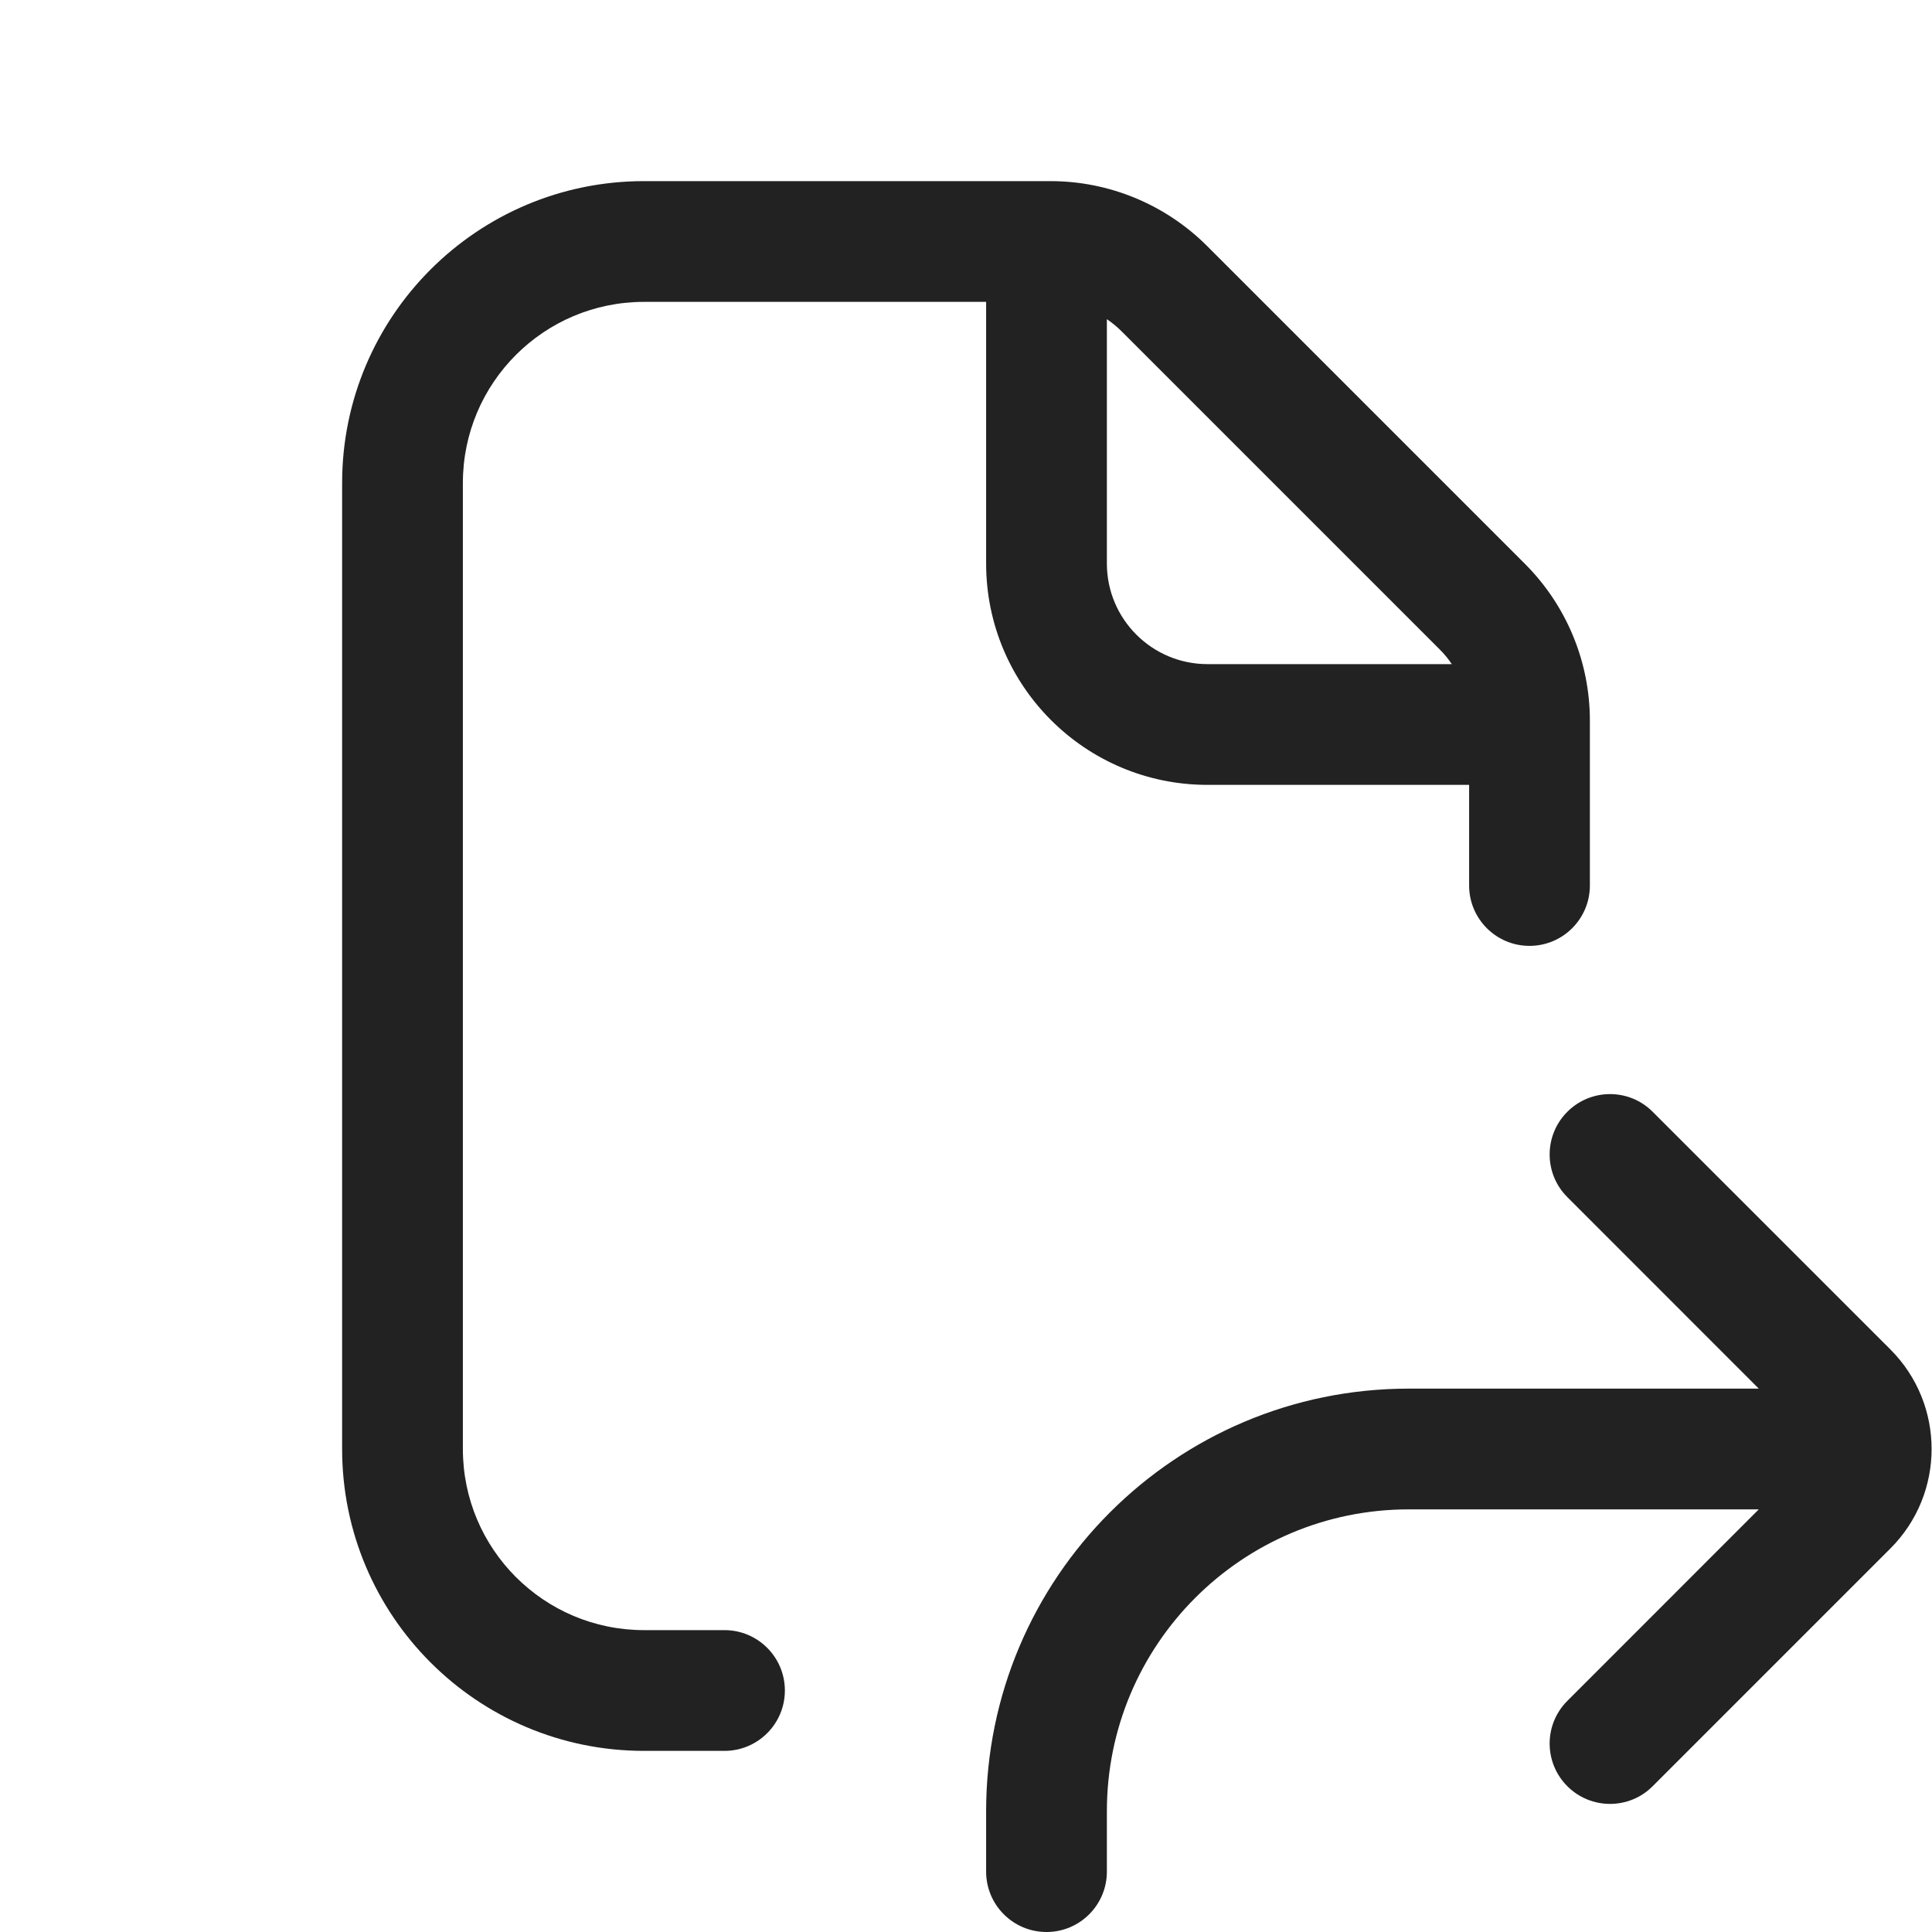<svg width="24" height="24" viewBox="0 0 24 24" fill="none" xmlns="http://www.w3.org/2000/svg">
<path fill-rule="evenodd" clip-rule="evenodd" d="M8 2.25C5.929 2.25 4.25 3.929 4.25 6V18C4.25 20.071 5.929 21.75 8 21.75H9C9.414 21.75 9.75 21.414 9.75 21C9.75 20.586 9.414 20.25 9 20.25H8C6.757 20.25 5.75 19.243 5.75 18V6C5.75 4.757 6.757 3.75 8 3.75H12.25V7C12.25 8.519 13.481 9.75 15 9.75H18.25V11C18.25 11.414 18.586 11.75 19 11.75C19.414 11.75 19.75 11.414 19.75 11V8.951C19.75 8.221 19.46 7.522 18.945 7.006L14.994 3.055C14.478 2.54 13.779 2.25 13.049 2.25H8ZM18.035 8.25C17.991 8.185 17.941 8.123 17.884 8.067L13.933 4.116C13.877 4.06 13.815 4.009 13.75 3.965V7C13.75 7.69 14.31 8.25 15 8.25H18.035Z" fill="#222222"/>
<path d="M17.5 18.75C15.429 18.75 13.75 20.429 13.75 22.5V23.25C13.75 23.664 13.414 24 13 24C12.586 24 12.25 23.664 12.25 23.25V22.5C12.25 19.601 14.601 17.25 17.5 17.25H21.848L19.47 14.871C19.177 14.579 19.177 14.104 19.47 13.811C19.763 13.518 20.238 13.518 20.53 13.811L23.482 16.762C24.166 17.446 24.166 18.554 23.482 19.237L20.53 22.189C20.238 22.482 19.763 22.482 19.47 22.189C19.177 21.896 19.177 21.422 19.47 21.129L21.848 18.75H17.5Z" fill="#222222"/>
</svg>
